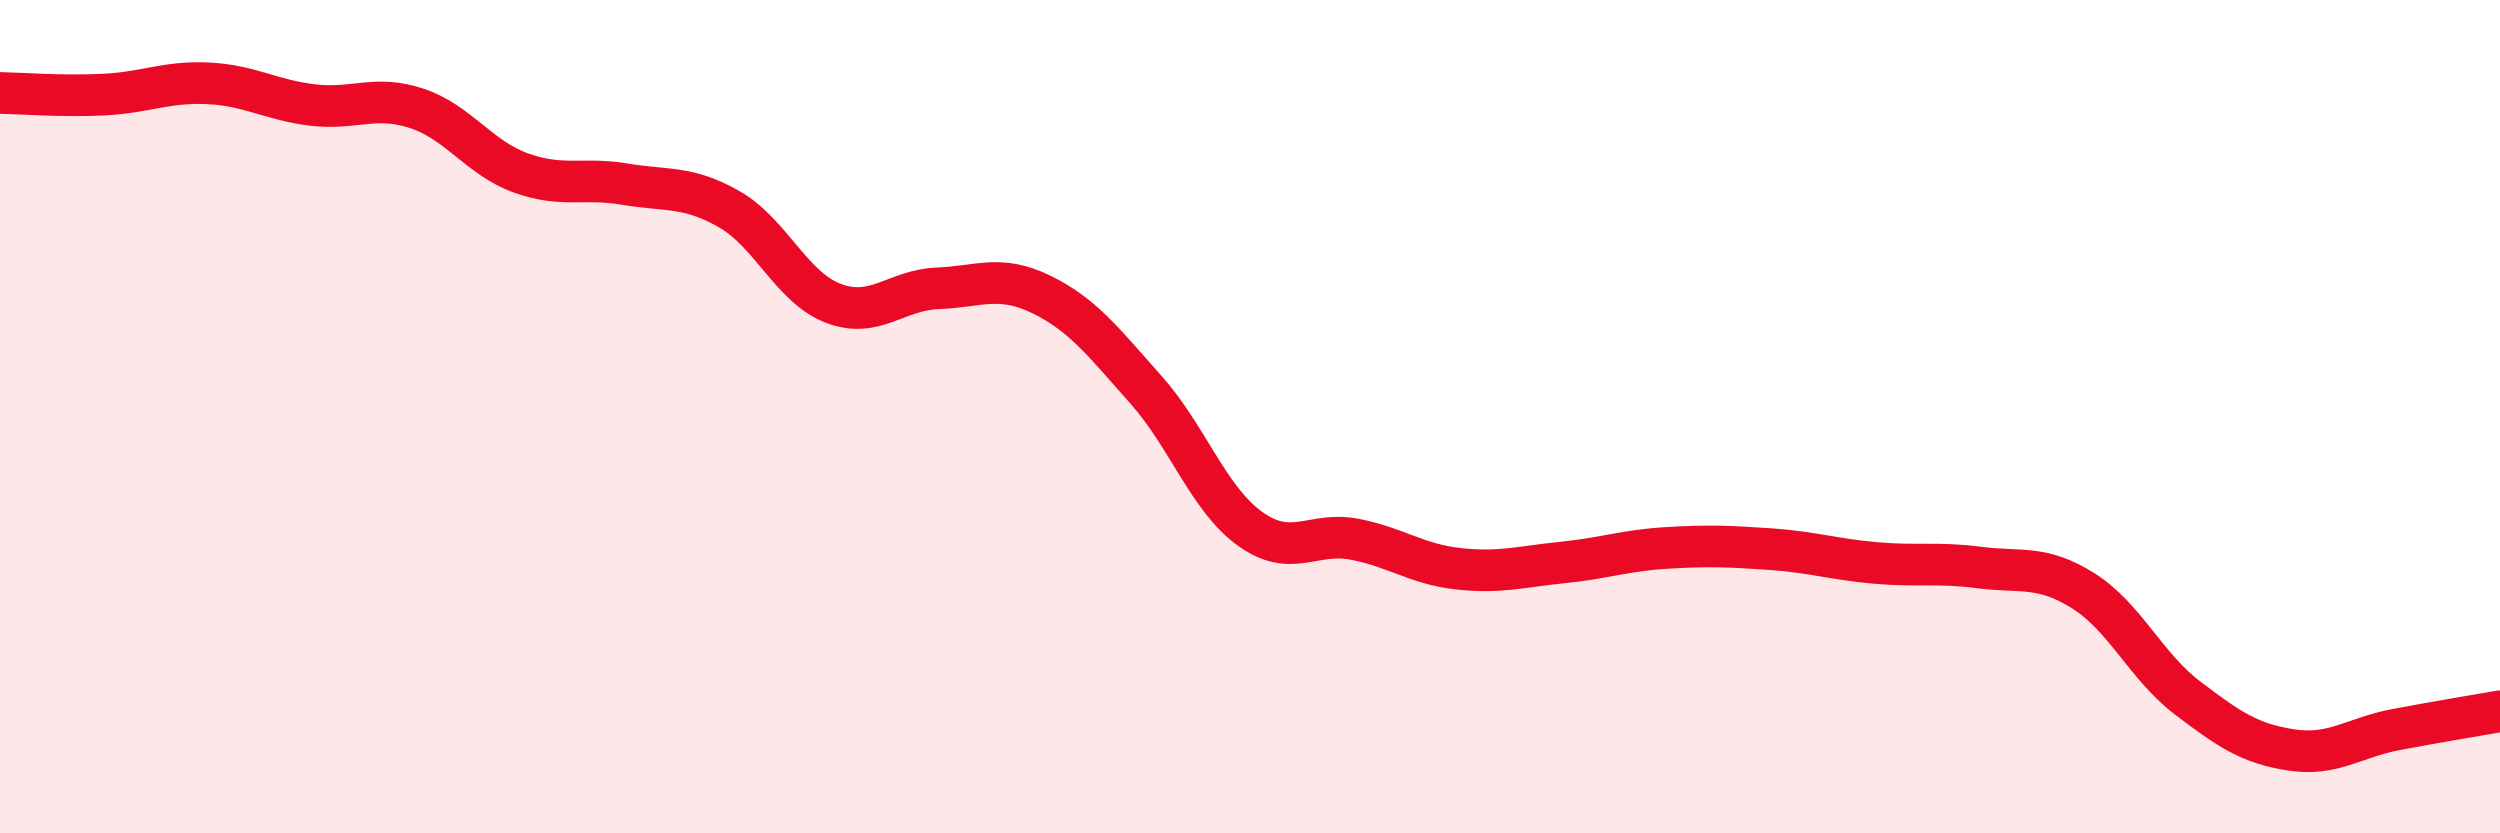 
    <svg width="60" height="20" viewBox="0 0 60 20" xmlns="http://www.w3.org/2000/svg">
      <path
        d="M 0,2.23 C 0.5,2.24 1.5,2.32 2.5,2.27 C 3.5,2.22 4,1.95 5,2 C 6,2.05 6.5,2.4 7.5,2.52 C 8.5,2.64 9,2.27 10,2.6 C 11,2.93 11.5,3.79 12.5,4.15 C 13.5,4.51 14,4.25 15,4.42 C 16,4.59 16.5,4.45 17.5,5.02 C 18.5,5.59 19,6.9 20,7.28 C 21,7.66 21.5,6.96 22.5,6.92 C 23.5,6.88 24,6.58 25,7.07 C 26,7.56 26.5,8.23 27.5,9.35 C 28.5,10.47 29,11.97 30,12.69 C 31,13.41 31.5,12.75 32.5,12.94 C 33.5,13.13 34,13.54 35,13.65 C 36,13.76 36.5,13.6 37.5,13.5 C 38.5,13.4 39,13.21 40,13.15 C 41,13.09 41.5,13.11 42.5,13.18 C 43.5,13.25 44,13.42 45,13.51 C 46,13.6 46.5,13.49 47.5,13.62 C 48.5,13.75 49,13.55 50,14.18 C 51,14.81 51.5,15.99 52.5,16.75 C 53.5,17.51 54,17.85 55,18 C 56,18.15 56.5,17.7 57.5,17.51 C 58.5,17.32 59.5,17.16 60,17.07L60 20L0 20Z"
        fill="#EB0A25"
        opacity="0.1"
        stroke-linecap="round"
        stroke-linejoin="round"
      />
      <path
        d="M 0,2.23 C 0.5,2.24 1.5,2.32 2.5,2.27 C 3.5,2.22 4,1.95 5,2 C 6,2.05 6.5,2.4 7.5,2.52 C 8.5,2.64 9,2.27 10,2.6 C 11,2.93 11.5,3.79 12.5,4.15 C 13.5,4.51 14,4.25 15,4.42 C 16,4.59 16.5,4.45 17.5,5.02 C 18.5,5.59 19,6.9 20,7.28 C 21,7.66 21.5,6.96 22.5,6.92 C 23.5,6.88 24,6.58 25,7.07 C 26,7.56 26.5,8.23 27.5,9.35 C 28.5,10.47 29,11.97 30,12.69 C 31,13.41 31.5,12.75 32.5,12.94 C 33.5,13.13 34,13.54 35,13.65 C 36,13.76 36.5,13.6 37.5,13.5 C 38.5,13.4 39,13.21 40,13.15 C 41,13.09 41.5,13.11 42.5,13.18 C 43.5,13.25 44,13.42 45,13.51 C 46,13.6 46.5,13.49 47.5,13.62 C 48.5,13.75 49,13.55 50,14.18 C 51,14.81 51.5,15.99 52.5,16.75 C 53.5,17.51 54,17.85 55,18 C 56,18.15 56.5,17.7 57.5,17.51 C 58.5,17.32 59.5,17.16 60,17.07"
        stroke="#EB0A25"
        stroke-width="1"
        fill="none"
        stroke-linecap="round"
        stroke-linejoin="round"
      />
    </svg>
  